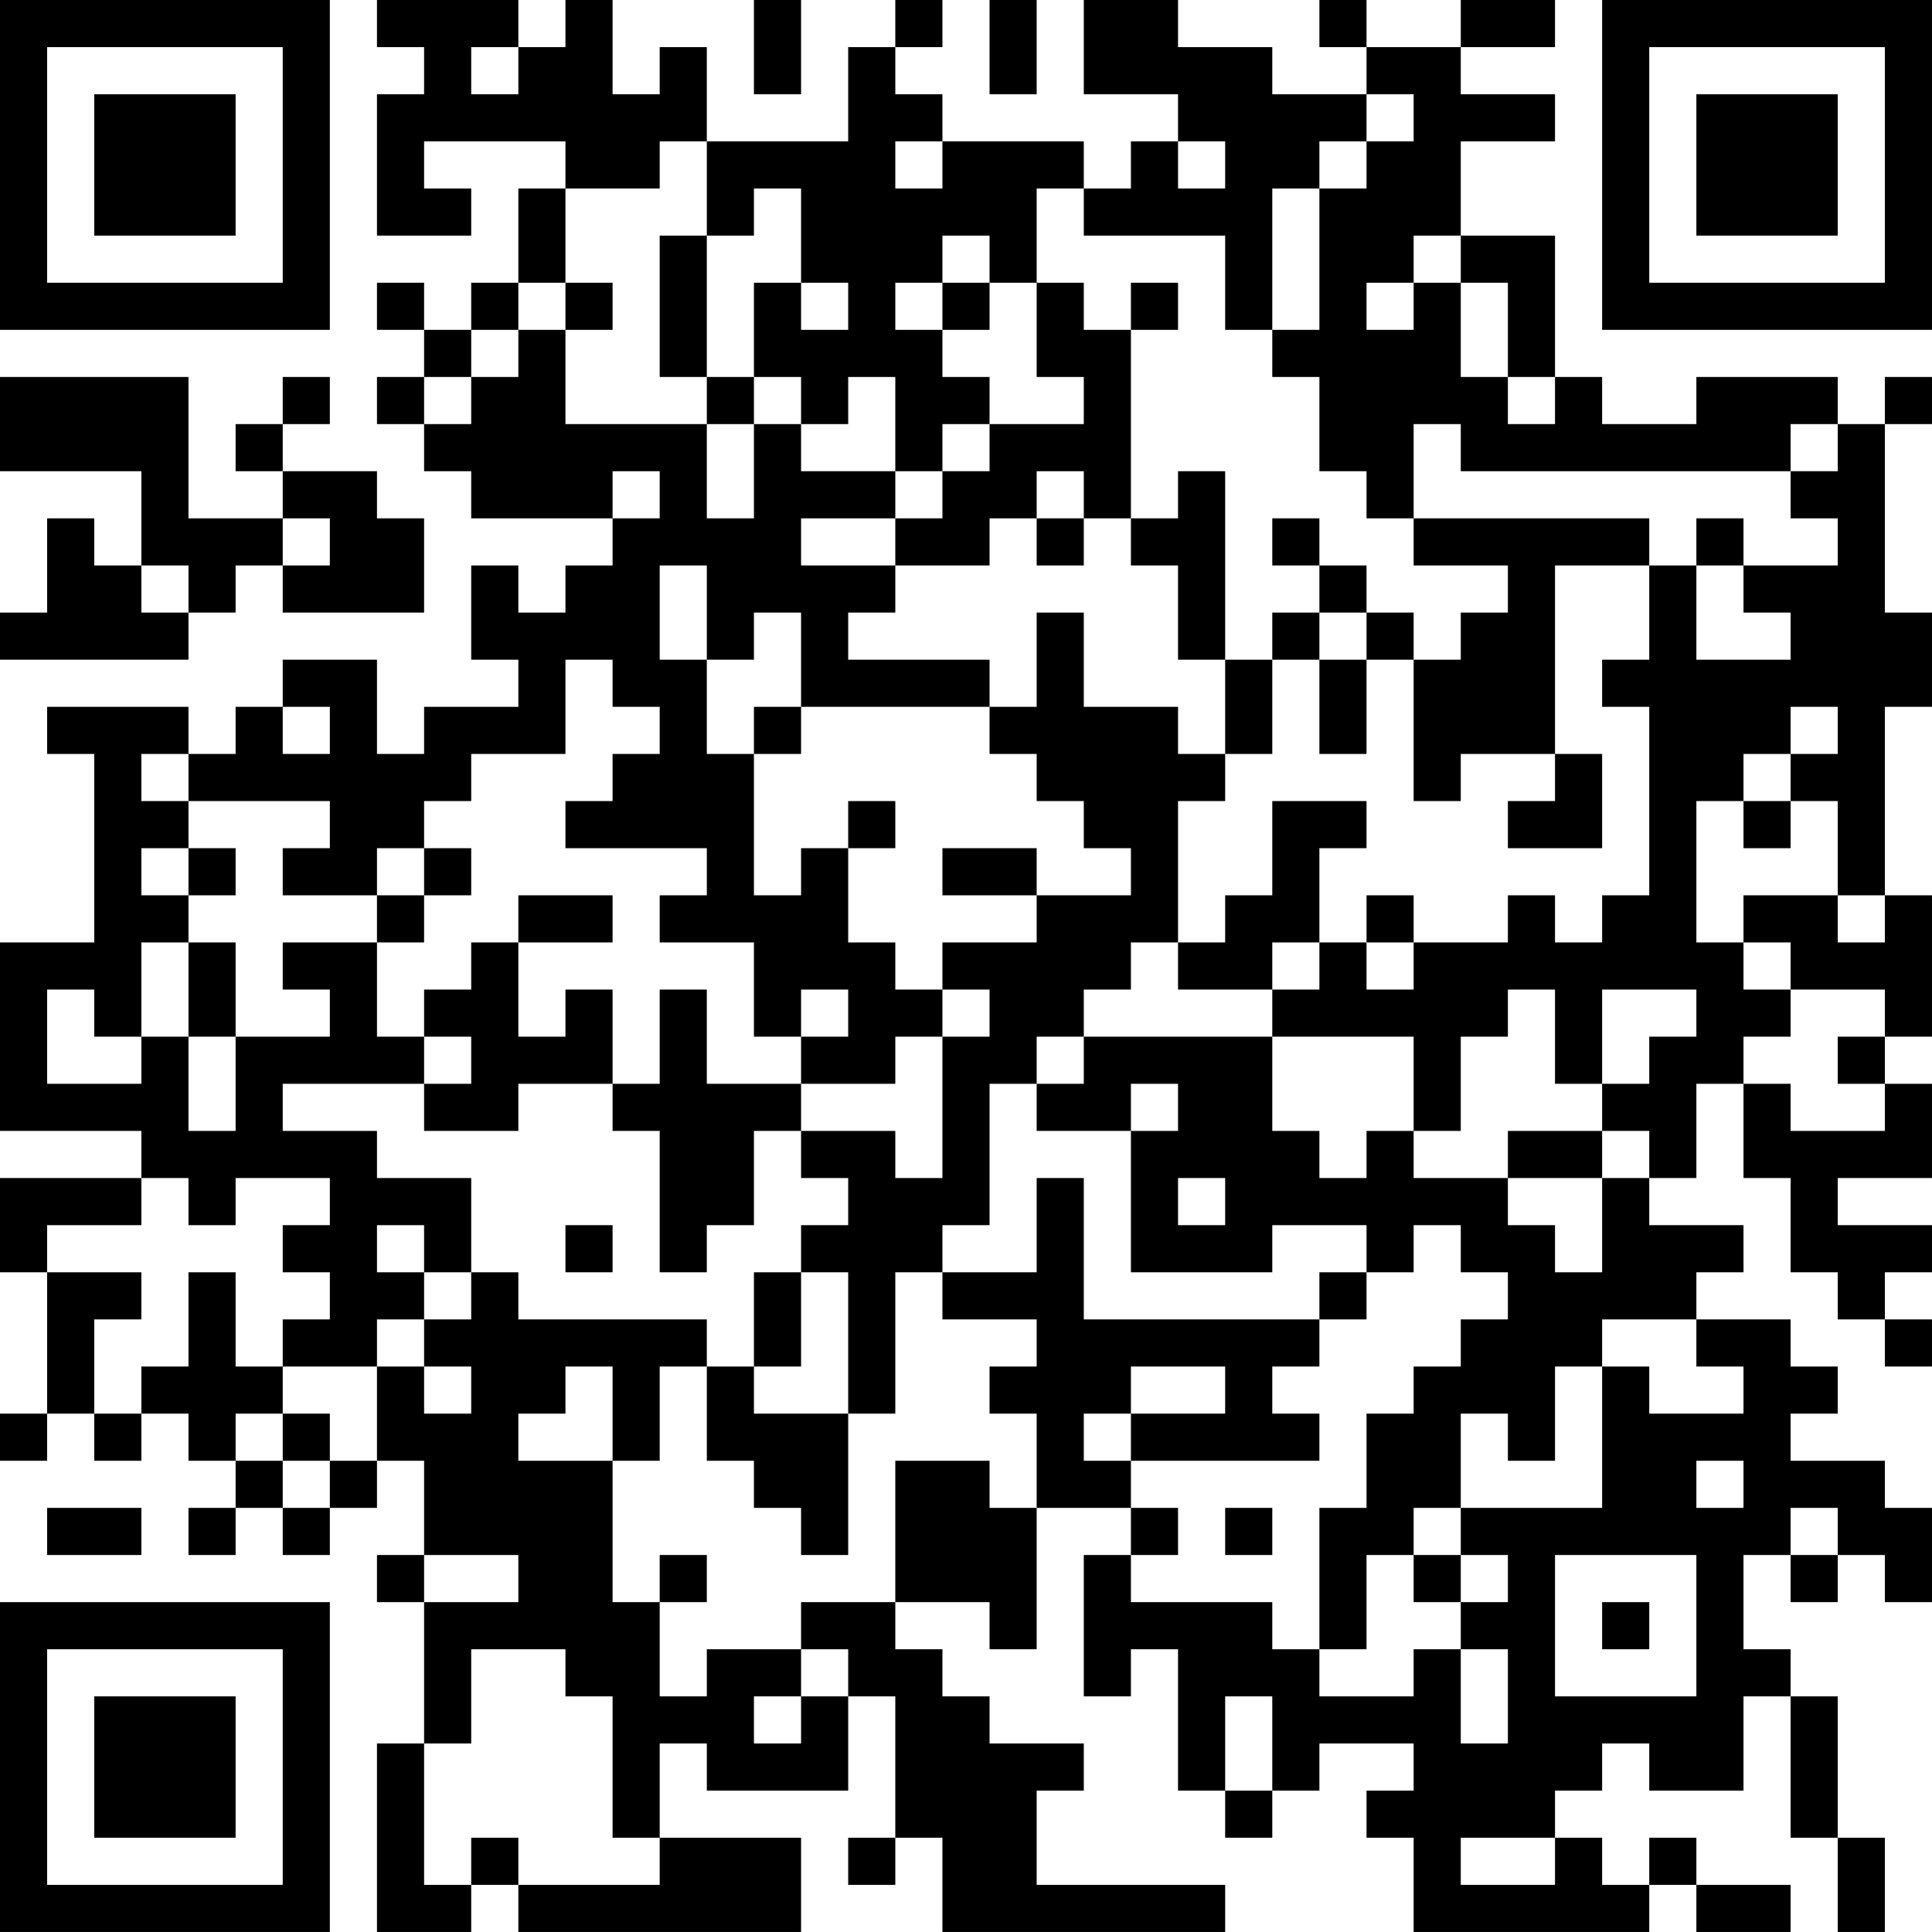 <?xml version="1.0" encoding="UTF-8"?>
<svg xmlns="http://www.w3.org/2000/svg" version="1.1" width="300" height="300" viewBox="0 0 300 300"><rect x="0" y="0" width="300" height="300" fill="#ffffff"/><g transform="scale(7.317)"><g transform="translate(0,0)"><path fill-rule="evenodd" d="M8 0L8 1L9 1L9 2L8 2L8 5L10 5L10 4L9 4L9 3L12 3L12 4L11 4L11 6L10 6L10 7L9 7L9 6L8 6L8 7L9 7L9 8L8 8L8 9L9 9L9 10L10 10L10 11L13 11L13 12L12 12L12 13L11 13L11 12L10 12L10 14L11 14L11 15L9 15L9 16L8 16L8 14L6 14L6 15L5 15L5 16L4 16L4 15L1 15L1 16L2 16L2 20L0 20L0 24L3 24L3 25L0 25L0 27L1 27L1 30L0 30L0 31L1 31L1 30L2 30L2 31L3 31L3 30L4 30L4 31L5 31L5 32L4 32L4 33L5 33L5 32L6 32L6 33L7 33L7 32L8 32L8 31L9 31L9 33L8 33L8 34L9 34L9 37L8 37L8 41L10 41L10 40L11 40L11 41L17 41L17 39L14 39L14 37L15 37L15 38L18 38L18 36L19 36L19 39L18 39L18 40L19 40L19 39L20 39L20 41L26 41L26 40L22 40L22 38L23 38L23 37L21 37L21 36L20 36L20 35L19 35L19 34L21 34L21 35L22 35L22 32L24 32L24 33L23 33L23 36L24 36L24 35L25 35L25 38L26 38L26 39L27 39L27 38L28 38L28 37L30 37L30 38L29 38L29 39L30 39L30 41L35 41L35 40L36 40L36 41L38 41L38 40L36 40L36 39L35 39L35 40L34 40L34 39L33 39L33 38L34 38L34 37L35 37L35 38L37 38L37 36L38 36L38 39L39 39L39 41L40 41L40 39L39 39L39 36L38 36L38 35L37 35L37 33L38 33L38 34L39 34L39 33L40 33L40 34L41 34L41 32L40 32L40 31L38 31L38 30L39 30L39 29L38 29L38 28L36 28L36 27L37 27L37 26L35 26L35 25L36 25L36 23L37 23L37 25L38 25L38 27L39 27L39 28L40 28L40 29L41 29L41 28L40 28L40 27L41 27L41 26L39 26L39 25L41 25L41 23L40 23L40 22L41 22L41 19L40 19L40 15L41 15L41 13L40 13L40 9L41 9L41 8L40 8L40 9L39 9L39 8L36 8L36 9L34 9L34 8L33 8L33 5L31 5L31 3L33 3L33 2L31 2L31 1L33 1L33 0L31 0L31 1L29 1L29 0L28 0L28 1L29 1L29 2L27 2L27 1L25 1L25 0L23 0L23 2L25 2L25 3L24 3L24 4L23 4L23 3L20 3L20 2L19 2L19 1L20 1L20 0L19 0L19 1L18 1L18 3L15 3L15 1L14 1L14 2L13 2L13 0L12 0L12 1L11 1L11 0ZM16 0L16 2L17 2L17 0ZM21 0L21 2L22 2L22 0ZM10 1L10 2L11 2L11 1ZM29 2L29 3L28 3L28 4L27 4L27 7L26 7L26 5L23 5L23 4L22 4L22 6L21 6L21 5L20 5L20 6L19 6L19 7L20 7L20 8L21 8L21 9L20 9L20 10L19 10L19 8L18 8L18 9L17 9L17 8L16 8L16 6L17 6L17 7L18 7L18 6L17 6L17 4L16 4L16 5L15 5L15 3L14 3L14 4L12 4L12 6L11 6L11 7L10 7L10 8L9 8L9 9L10 9L10 8L11 8L11 7L12 7L12 9L15 9L15 11L16 11L16 9L17 9L17 10L19 10L19 11L17 11L17 12L19 12L19 13L18 13L18 14L21 14L21 15L17 15L17 13L16 13L16 14L15 14L15 12L14 12L14 14L15 14L15 16L16 16L16 19L17 19L17 18L18 18L18 20L19 20L19 21L20 21L20 22L19 22L19 23L17 23L17 22L18 22L18 21L17 21L17 22L16 22L16 20L14 20L14 19L15 19L15 18L12 18L12 17L13 17L13 16L14 16L14 15L13 15L13 14L12 14L12 16L10 16L10 17L9 17L9 18L8 18L8 19L6 19L6 18L7 18L7 17L4 17L4 16L3 16L3 17L4 17L4 18L3 18L3 19L4 19L4 20L3 20L3 22L2 22L2 21L1 21L1 23L3 23L3 22L4 22L4 24L5 24L5 22L7 22L7 21L6 21L6 20L8 20L8 22L9 22L9 23L6 23L6 24L8 24L8 25L10 25L10 27L9 27L9 26L8 26L8 27L9 27L9 28L8 28L8 29L6 29L6 28L7 28L7 27L6 27L6 26L7 26L7 25L5 25L5 26L4 26L4 25L3 25L3 26L1 26L1 27L3 27L3 28L2 28L2 30L3 30L3 29L4 29L4 27L5 27L5 29L6 29L6 30L5 30L5 31L6 31L6 32L7 32L7 31L8 31L8 29L9 29L9 30L10 30L10 29L9 29L9 28L10 28L10 27L11 27L11 28L15 28L15 29L14 29L14 31L13 31L13 29L12 29L12 30L11 30L11 31L13 31L13 34L14 34L14 36L15 36L15 35L17 35L17 36L16 36L16 37L17 37L17 36L18 36L18 35L17 35L17 34L19 34L19 31L21 31L21 32L22 32L22 30L21 30L21 29L22 29L22 28L20 28L20 27L22 27L22 25L23 25L23 28L28 28L28 29L27 29L27 30L28 30L28 31L24 31L24 30L26 30L26 29L24 29L24 30L23 30L23 31L24 31L24 32L25 32L25 33L24 33L24 34L27 34L27 35L28 35L28 36L30 36L30 35L31 35L31 37L32 37L32 35L31 35L31 34L32 34L32 33L31 33L31 32L34 32L34 29L35 29L35 30L37 30L37 29L36 29L36 28L34 28L34 29L33 29L33 31L32 31L32 30L31 30L31 32L30 32L30 33L29 33L29 35L28 35L28 32L29 32L29 30L30 30L30 29L31 29L31 28L32 28L32 27L31 27L31 26L30 26L30 27L29 27L29 26L27 26L27 27L24 27L24 24L25 24L25 23L24 23L24 24L22 24L22 23L23 23L23 22L27 22L27 24L28 24L28 25L29 25L29 24L30 24L30 25L32 25L32 26L33 26L33 27L34 27L34 25L35 25L35 24L34 24L34 23L35 23L35 22L36 22L36 21L34 21L34 23L33 23L33 21L32 21L32 22L31 22L31 24L30 24L30 22L27 22L27 21L28 21L28 20L29 20L29 21L30 21L30 20L32 20L32 19L33 19L33 20L34 20L34 19L35 19L35 15L34 15L34 14L35 14L35 12L36 12L36 14L38 14L38 13L37 13L37 12L39 12L39 11L38 11L38 10L39 10L39 9L38 9L38 10L31 10L31 9L30 9L30 11L29 11L29 10L28 10L28 8L27 8L27 7L28 7L28 4L29 4L29 3L30 3L30 2ZM19 3L19 4L20 4L20 3ZM25 3L25 4L26 4L26 3ZM14 5L14 8L15 8L15 9L16 9L16 8L15 8L15 5ZM30 5L30 6L29 6L29 7L30 7L30 6L31 6L31 8L32 8L32 9L33 9L33 8L32 8L32 6L31 6L31 5ZM12 6L12 7L13 7L13 6ZM20 6L20 7L21 7L21 6ZM22 6L22 8L23 8L23 9L21 9L21 10L20 10L20 11L19 11L19 12L21 12L21 11L22 11L22 12L23 12L23 11L24 11L24 12L25 12L25 14L26 14L26 16L25 16L25 15L23 15L23 13L22 13L22 15L21 15L21 16L22 16L22 17L23 17L23 18L24 18L24 19L22 19L22 18L20 18L20 19L22 19L22 20L20 20L20 21L21 21L21 22L20 22L20 25L19 25L19 24L17 24L17 23L15 23L15 21L14 21L14 23L13 23L13 21L12 21L12 22L11 22L11 20L13 20L13 19L11 19L11 20L10 20L10 21L9 21L9 22L10 22L10 23L9 23L9 24L11 24L11 23L13 23L13 24L14 24L14 27L15 27L15 26L16 26L16 24L17 24L17 25L18 25L18 26L17 26L17 27L16 27L16 29L15 29L15 31L16 31L16 32L17 32L17 33L18 33L18 30L19 30L19 27L20 27L20 26L21 26L21 23L22 23L22 22L23 22L23 21L24 21L24 20L25 20L25 21L27 21L27 20L28 20L28 18L29 18L29 17L27 17L27 19L26 19L26 20L25 20L25 17L26 17L26 16L27 16L27 14L28 14L28 16L29 16L29 14L30 14L30 17L31 17L31 16L33 16L33 17L32 17L32 18L34 18L34 16L33 16L33 12L35 12L35 11L30 11L30 12L32 12L32 13L31 13L31 14L30 14L30 13L29 13L29 12L28 12L28 11L27 11L27 12L28 12L28 13L27 13L27 14L26 14L26 10L25 10L25 11L24 11L24 7L25 7L25 6L24 6L24 7L23 7L23 6ZM0 8L0 10L3 10L3 12L2 12L2 11L1 11L1 13L0 13L0 14L4 14L4 13L5 13L5 12L6 12L6 13L9 13L9 11L8 11L8 10L6 10L6 9L7 9L7 8L6 8L6 9L5 9L5 10L6 10L6 11L4 11L4 8ZM13 10L13 11L14 11L14 10ZM22 10L22 11L23 11L23 10ZM6 11L6 12L7 12L7 11ZM36 11L36 12L37 12L37 11ZM3 12L3 13L4 13L4 12ZM28 13L28 14L29 14L29 13ZM6 15L6 16L7 16L7 15ZM16 15L16 16L17 16L17 15ZM38 15L38 16L37 16L37 17L36 17L36 20L37 20L37 21L38 21L38 22L37 22L37 23L38 23L38 24L40 24L40 23L39 23L39 22L40 22L40 21L38 21L38 20L37 20L37 19L39 19L39 20L40 20L40 19L39 19L39 17L38 17L38 16L39 16L39 15ZM18 17L18 18L19 18L19 17ZM37 17L37 18L38 18L38 17ZM4 18L4 19L5 19L5 18ZM9 18L9 19L8 19L8 20L9 20L9 19L10 19L10 18ZM29 19L29 20L30 20L30 19ZM4 20L4 22L5 22L5 20ZM32 24L32 25L34 25L34 24ZM25 25L25 26L26 26L26 25ZM12 26L12 27L13 27L13 26ZM17 27L17 29L16 29L16 30L18 30L18 27ZM28 27L28 28L29 28L29 27ZM6 30L6 31L7 31L7 30ZM36 31L36 32L37 32L37 31ZM1 32L1 33L3 33L3 32ZM26 32L26 33L27 33L27 32ZM38 32L38 33L39 33L39 32ZM9 33L9 34L11 34L11 33ZM14 33L14 34L15 34L15 33ZM30 33L30 34L31 34L31 33ZM33 33L33 36L36 36L36 33ZM34 34L34 35L35 35L35 34ZM10 35L10 37L9 37L9 40L10 40L10 39L11 39L11 40L14 40L14 39L13 39L13 36L12 36L12 35ZM26 36L26 38L27 38L27 36ZM31 39L31 40L33 40L33 39ZM0 0L0 7L7 7L7 0ZM1 1L1 6L6 6L6 1ZM2 2L2 5L5 5L5 2ZM34 0L34 7L41 7L41 0ZM35 1L35 6L40 6L40 1ZM36 2L36 5L39 5L39 2ZM0 34L0 41L7 41L7 34ZM1 35L1 40L6 40L6 35ZM2 36L2 39L5 39L5 36Z" fill="#000000"/></g></g></svg>

